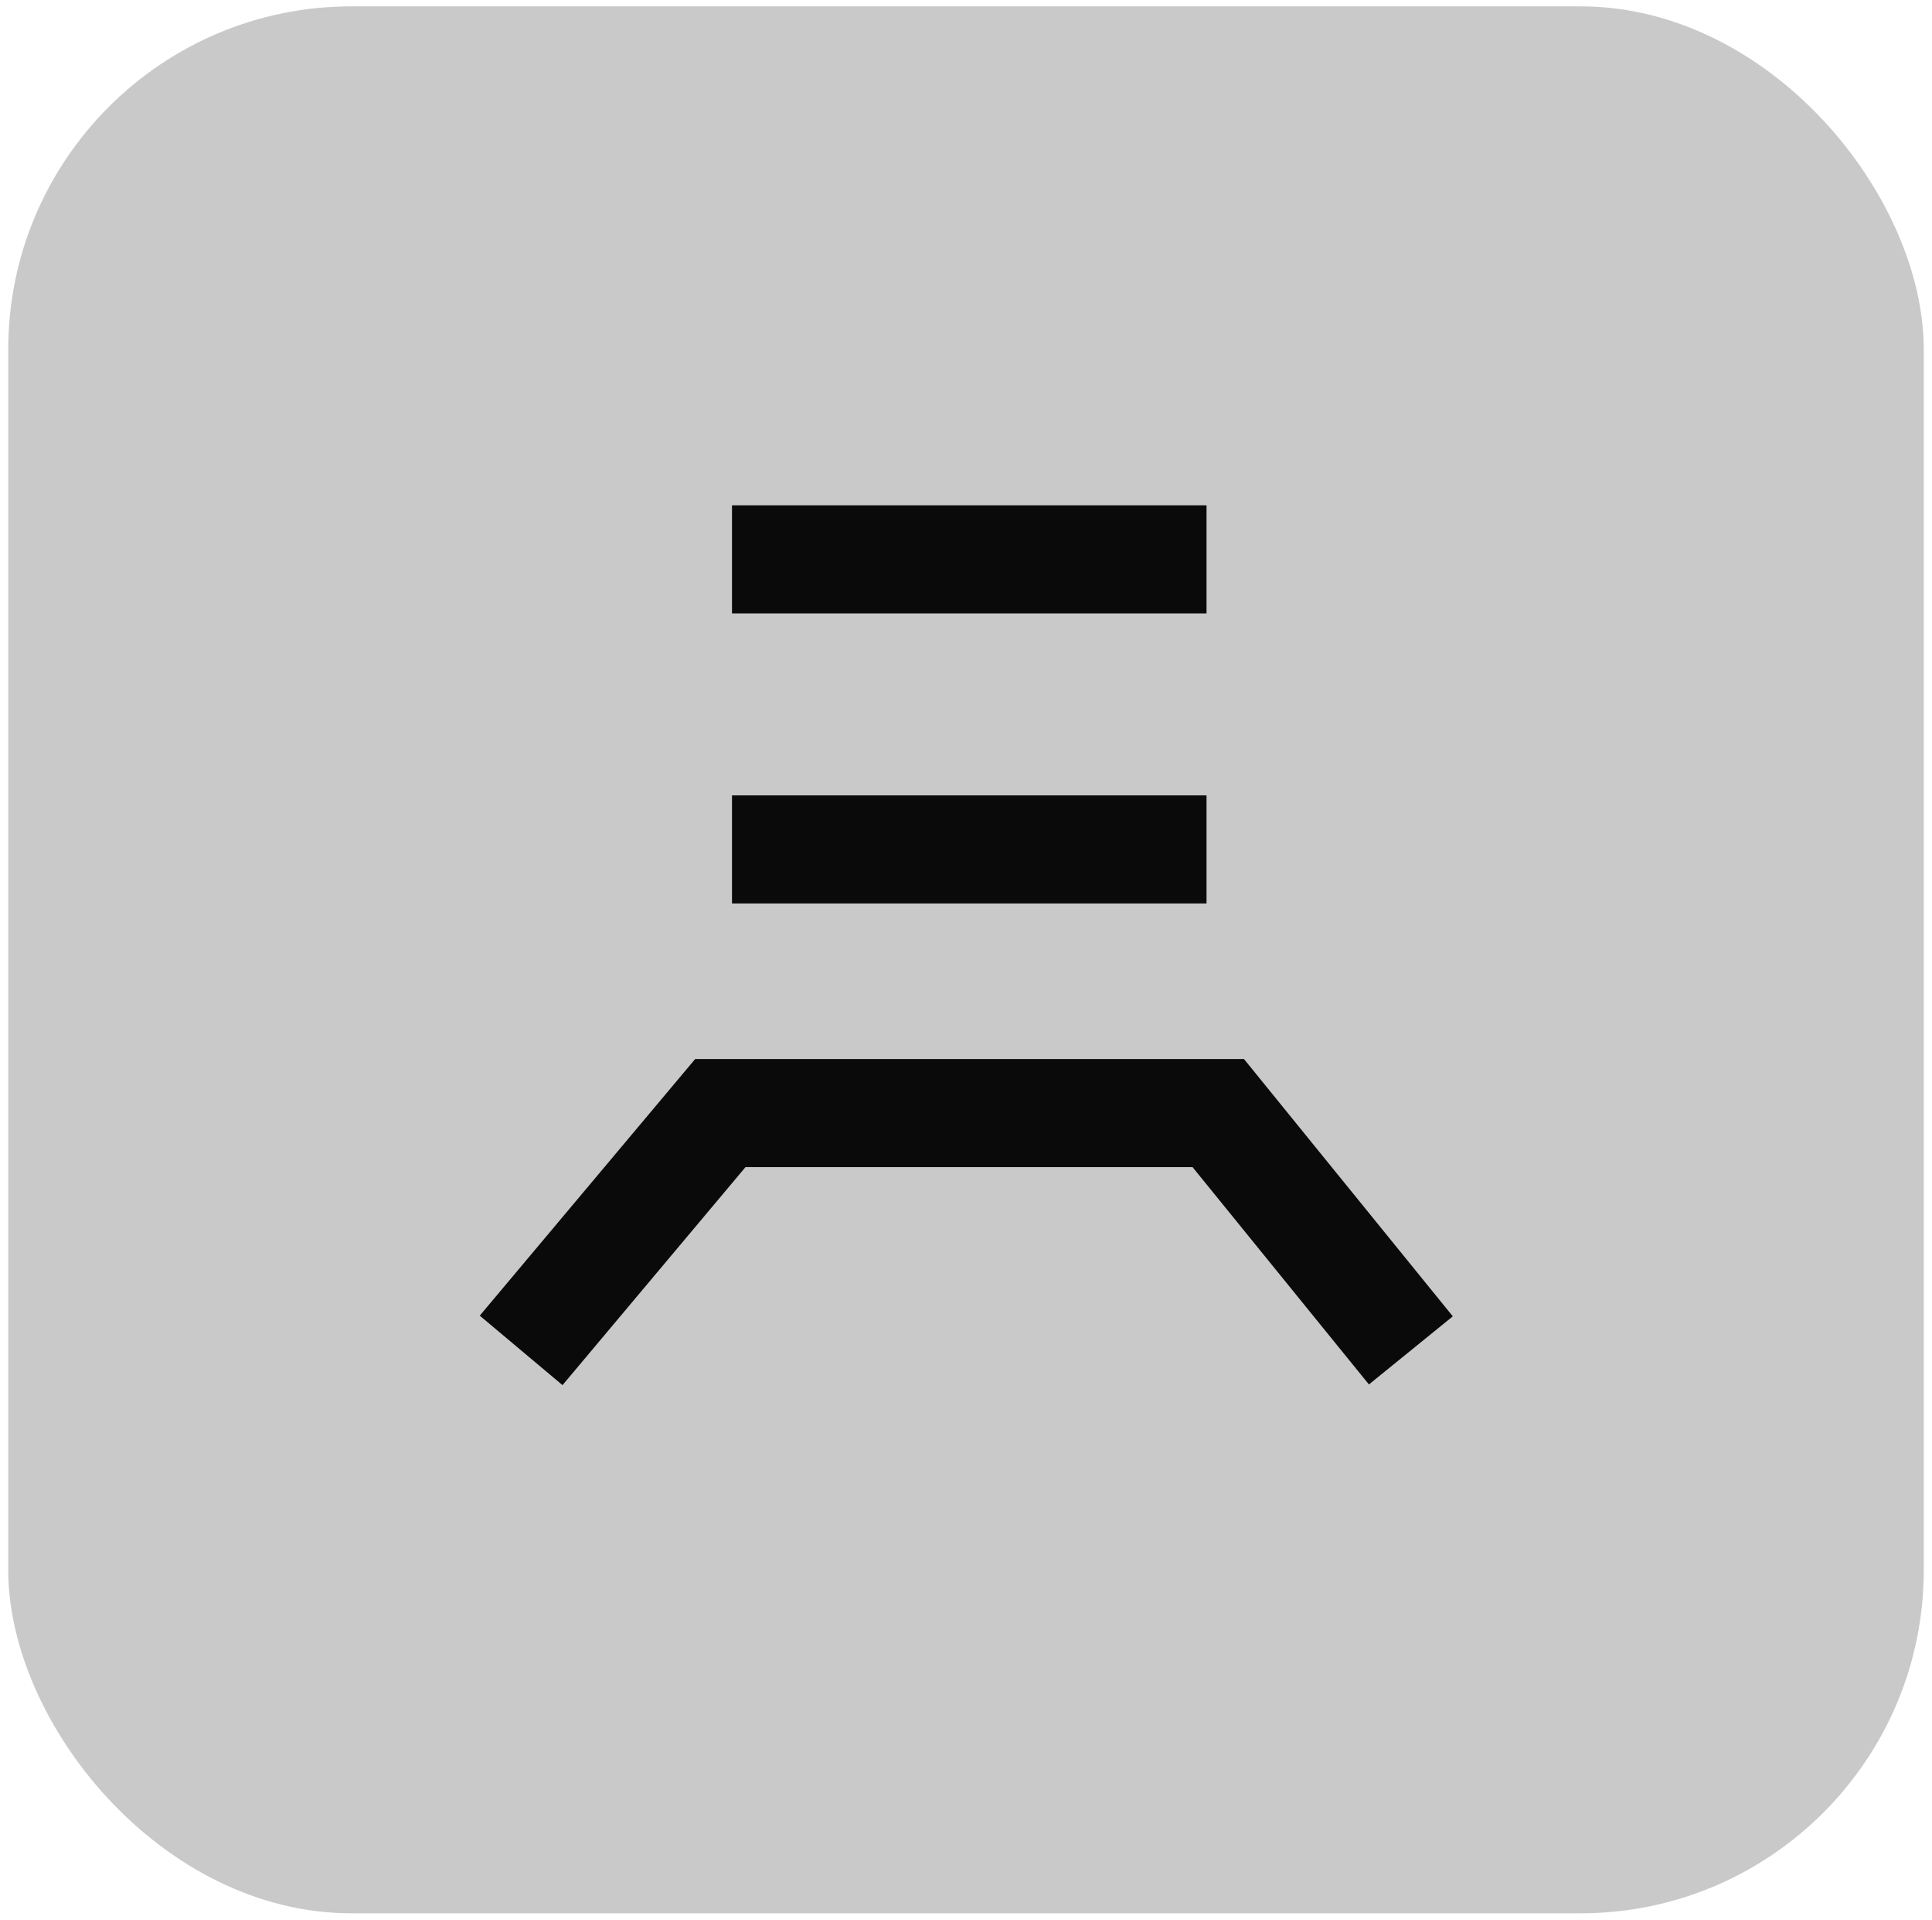 <svg width="152" height="151" viewBox="0 0 152 151" fill="none" xmlns="http://www.w3.org/2000/svg">
<g filter="url(#filter0_i_53_1238)">
<rect x="0.648" y="0.5" width="150.704" height="150" rx="27" fill="#C9C9C9"/>
<path d="M57.59 66.815L94.923 66.815" stroke="#0A0A0A" stroke-width="8.5"/>
<path d="M57.59 44H94.923" stroke="#0A0A0A" stroke-width="8.5"/>
<path d="M111 106.222L95.848 87.556H56.671L41 106.222" stroke="#0A0A0A" stroke-width="8.5"/>
</g>
<defs>
<filter id="filter0_i_53_1238" x="0.648" y="0.5" width="150.703" height="150" filterUnits="userSpaceOnUse" color-interpolation-filters="sRGB">
<feFlood flood-opacity="0" result="BackgroundImageFix"/>
<feBlend mode="normal" in="SourceGraphic" in2="BackgroundImageFix" result="shape"/>
<feColorMatrix in="SourceAlpha" type="matrix" values="0 0 0 0 0 0 0 0 0 0 0 0 0 0 0 0 0 0 127 0" result="hardAlpha"/>
<feMorphology radius="16" operator="erode" in="SourceAlpha" result="effect1_innerShadow_53_1238"/>
<feOffset/>
<feGaussianBlur stdDeviation="11.5"/>
<feComposite in2="hardAlpha" operator="arithmetic" k2="-1" k3="1"/>
<feColorMatrix type="matrix" values="0 0 0 0 1 0 0 0 0 1 0 0 0 0 1 0 0 0 0.5 0"/>
<feBlend mode="normal" in2="shape" result="effect1_innerShadow_53_1238"/>
</filter>
</defs>
</svg>
